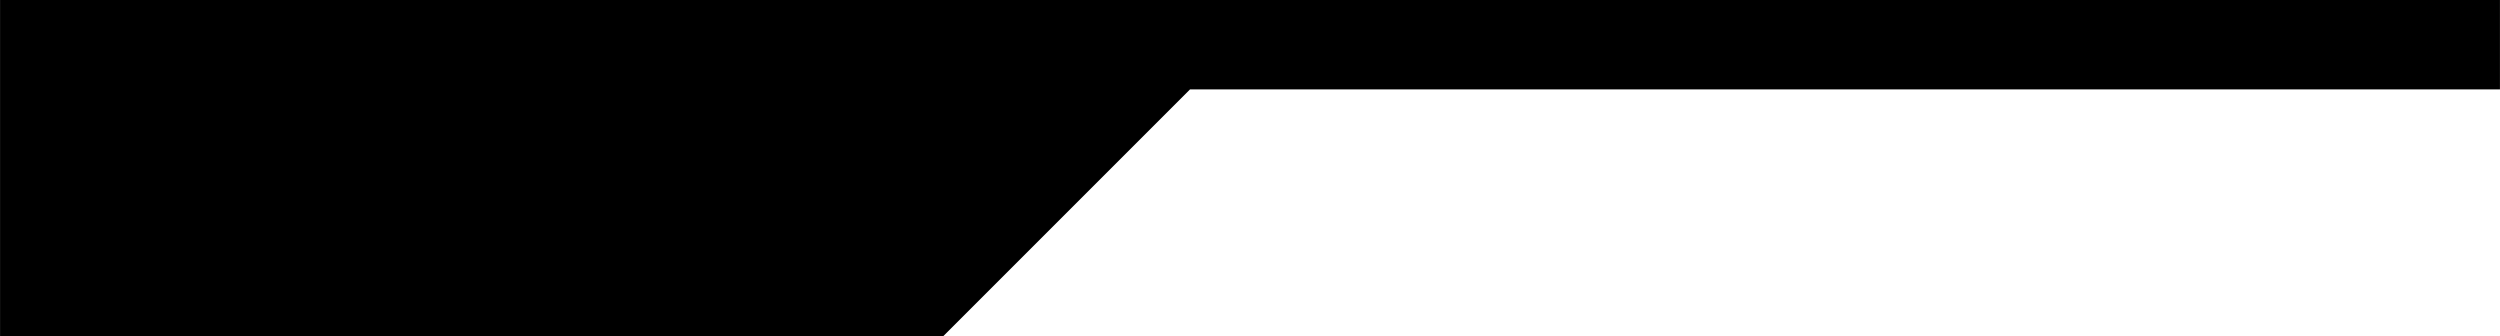 <?xml version="1.0" encoding="UTF-8"?>
<!DOCTYPE svg PUBLIC "-//W3C//DTD SVG 1.1//EN" "http://www.w3.org/Graphics/SVG/1.1/DTD/svg11.dtd">
<!-- Creator: CorelDRAW 2018 (64-Bit Evaluation Version) -->
<svg xmlns="http://www.w3.org/2000/svg" xml:space="preserve" width="60.96mm" height="8.199mm" version="1.1" style="shape-rendering:geometricPrecision; text-rendering:geometricPrecision; image-rendering:optimizeQuality; fill-rule:evenodd; clip-rule:evenodd"
viewBox="0 0 3849.87 517.82"
 xmlns:xlink="http://www.w3.org/1999/xlink">

 <g id="Layer_x0020_1">
  <polygon class="fil0" points="-0,0 3849.87,0 3849.87,137.69 1832.53,137.69 1452.4,517.82 1452.4,517.82 -0,517.82 "/>
 </g>
</svg>
